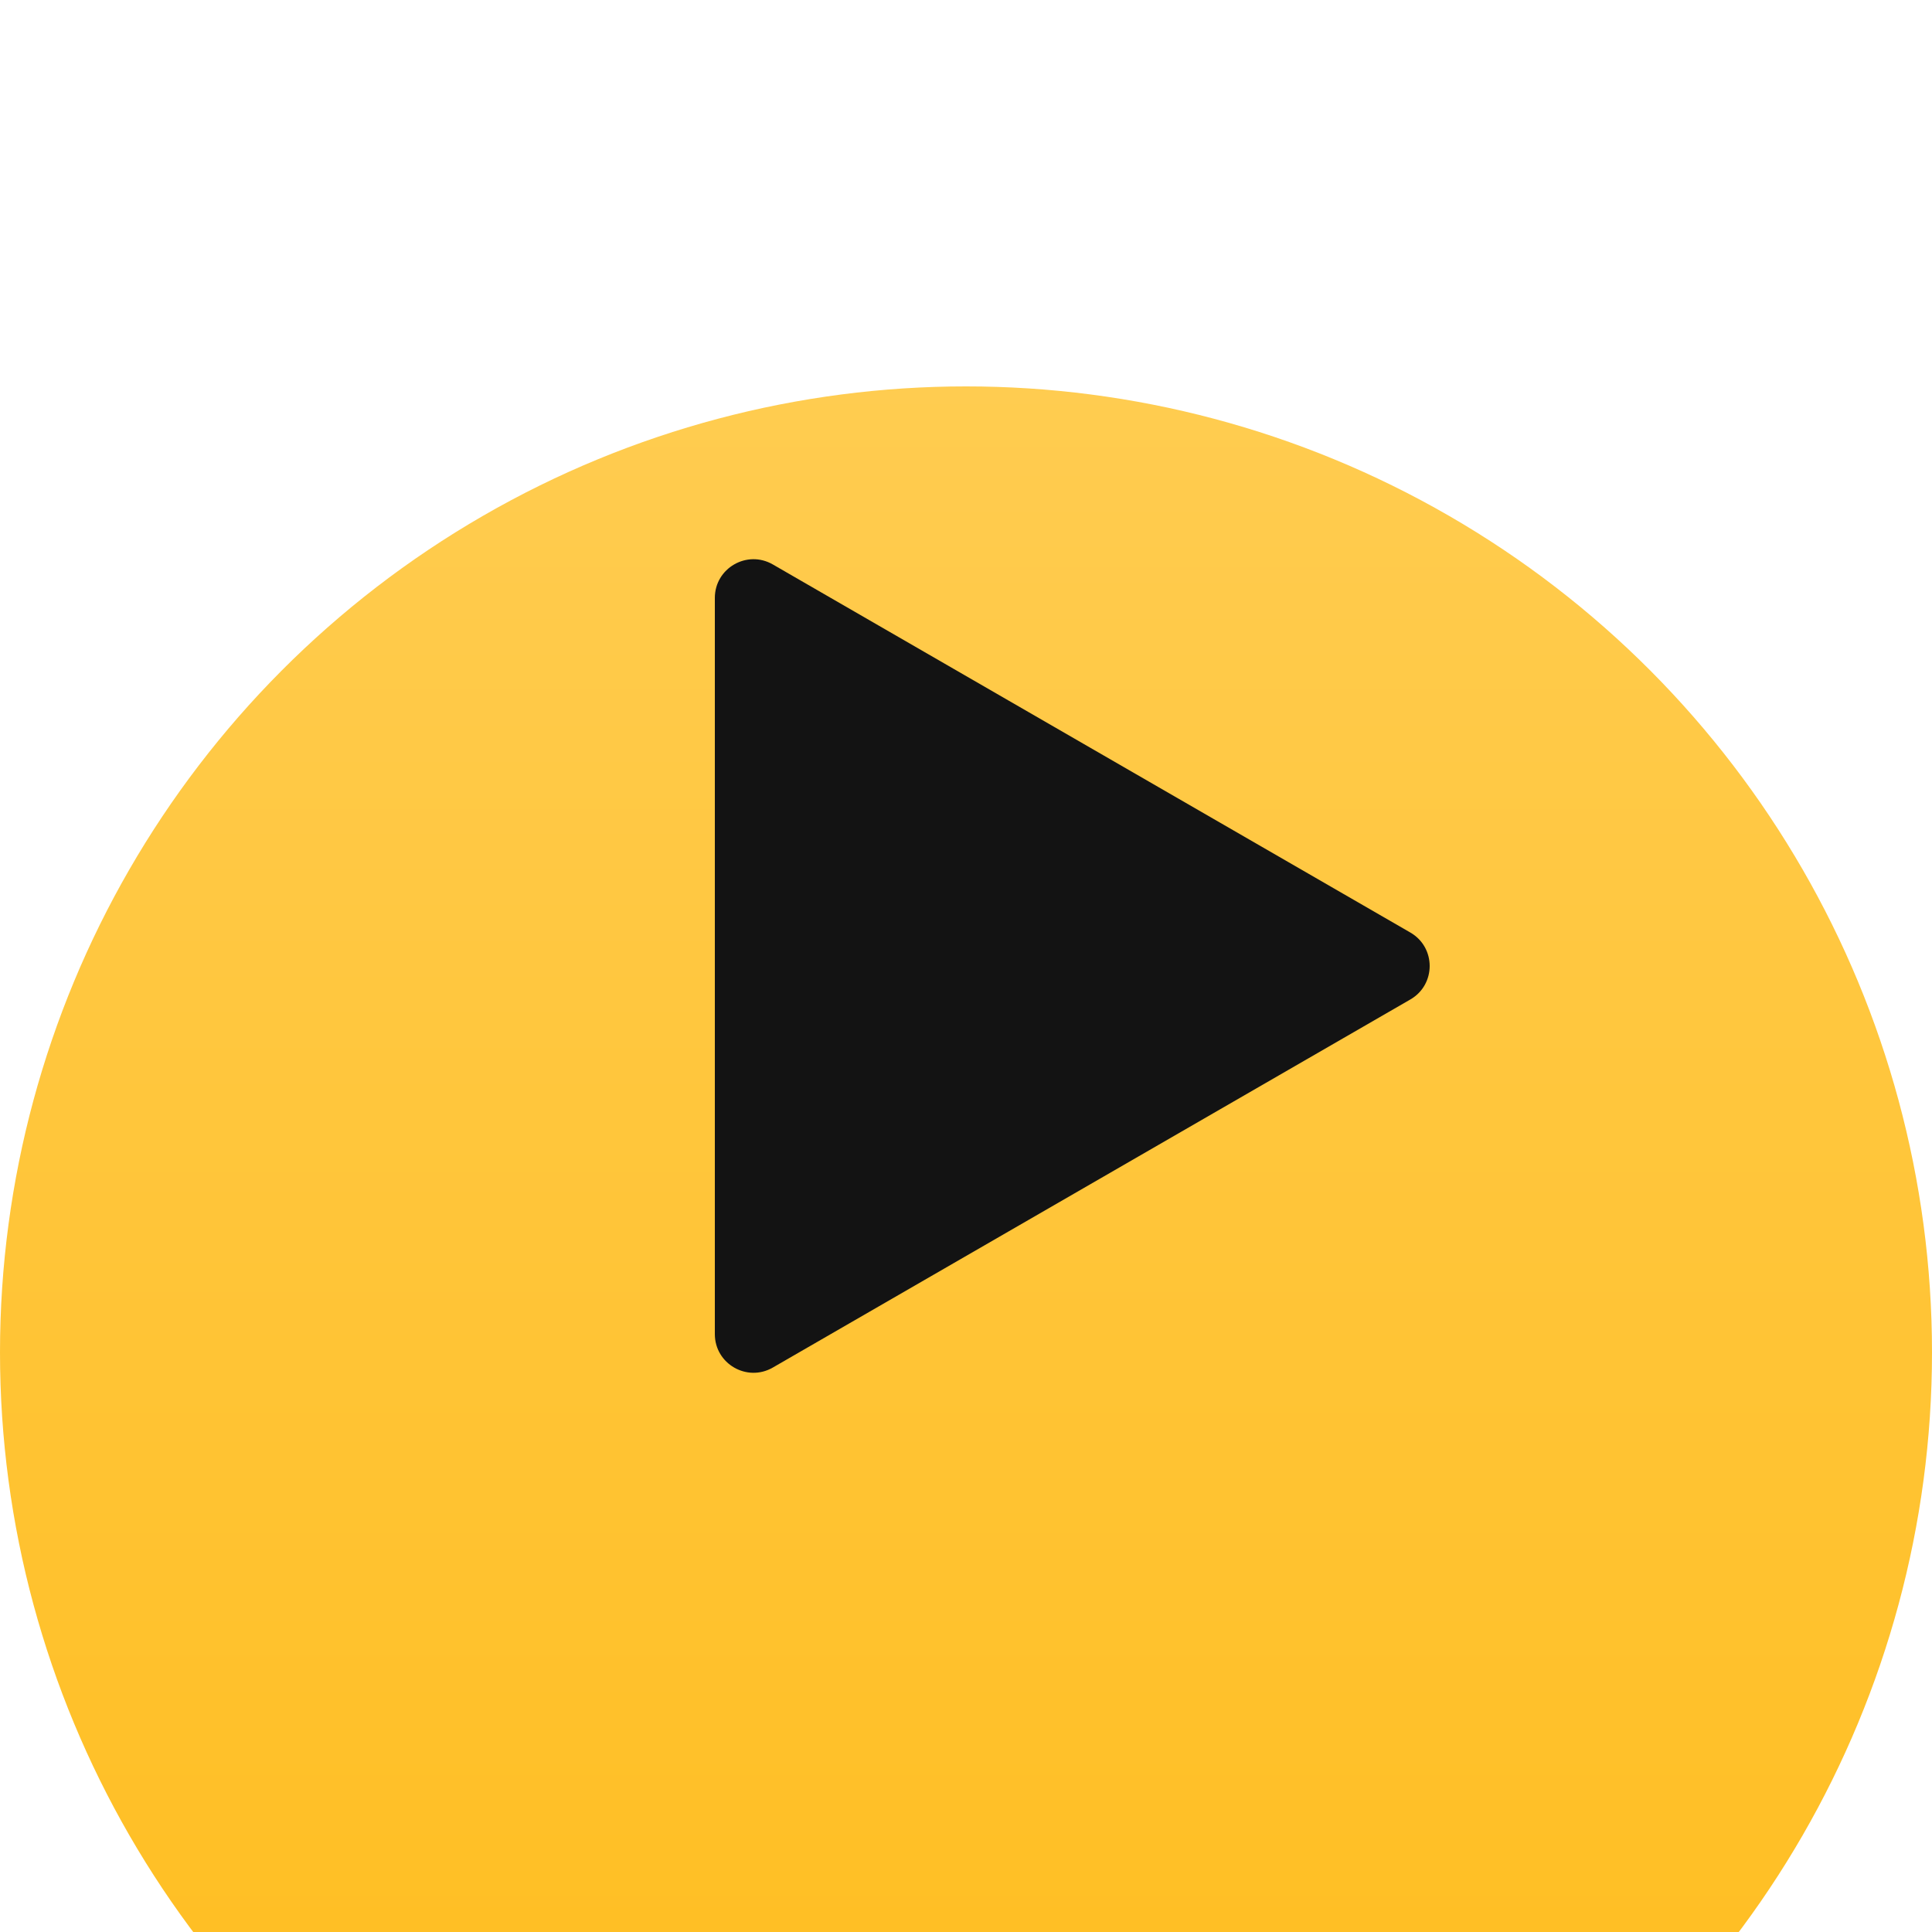 <?xml version="1.0" encoding="UTF-8"?> <svg xmlns="http://www.w3.org/2000/svg" width="100" height="100" viewBox="0 0 100 100" fill="none"> <g filter="url(#filter0_i_54_66)"> <circle cx="50" cy="50" r="50" fill="url(#paint0_linear_54_66)"></circle> </g> <path d="M73 48.268C74.333 49.038 74.333 50.962 73 51.732L40 70.785C38.667 71.554 37 70.592 37 69.053V30.947C37 29.408 38.667 28.446 40 29.215L73 48.268Z" fill="#131313"></path> <defs> <filter id="filter0_i_54_66" x="0" y="0" width="100" height="120" filterUnits="userSpaceOnUse" color-interpolation-filters="sRGB"> <feFlood flood-opacity="0" result="BackgroundImageFix"></feFlood> <feBlend mode="normal" in="SourceGraphic" in2="BackgroundImageFix" result="shape"></feBlend> <feColorMatrix in="SourceAlpha" type="matrix" values="0 0 0 0 0 0 0 0 0 0 0 0 0 0 0 0 0 0 127 0" result="hardAlpha"></feColorMatrix> <feOffset dy="20"></feOffset> <feGaussianBlur stdDeviation="15"></feGaussianBlur> <feComposite in2="hardAlpha" operator="arithmetic" k2="-1" k3="1"></feComposite> <feColorMatrix type="matrix" values="0 0 0 0 1 0 0 0 0 1 0 0 0 0 1 0 0 0 0.2 0"></feColorMatrix> <feBlend mode="normal" in2="shape" result="effect1_innerShadow_54_66"></feBlend> </filter> <linearGradient id="paint0_linear_54_66" x1="50" y1="0" x2="50" y2="100" gradientUnits="userSpaceOnUse"> <stop stop-color="#FFCC50"></stop> <stop offset="1" stop-color="#FFBC1A"></stop> </linearGradient> </defs> </svg> 